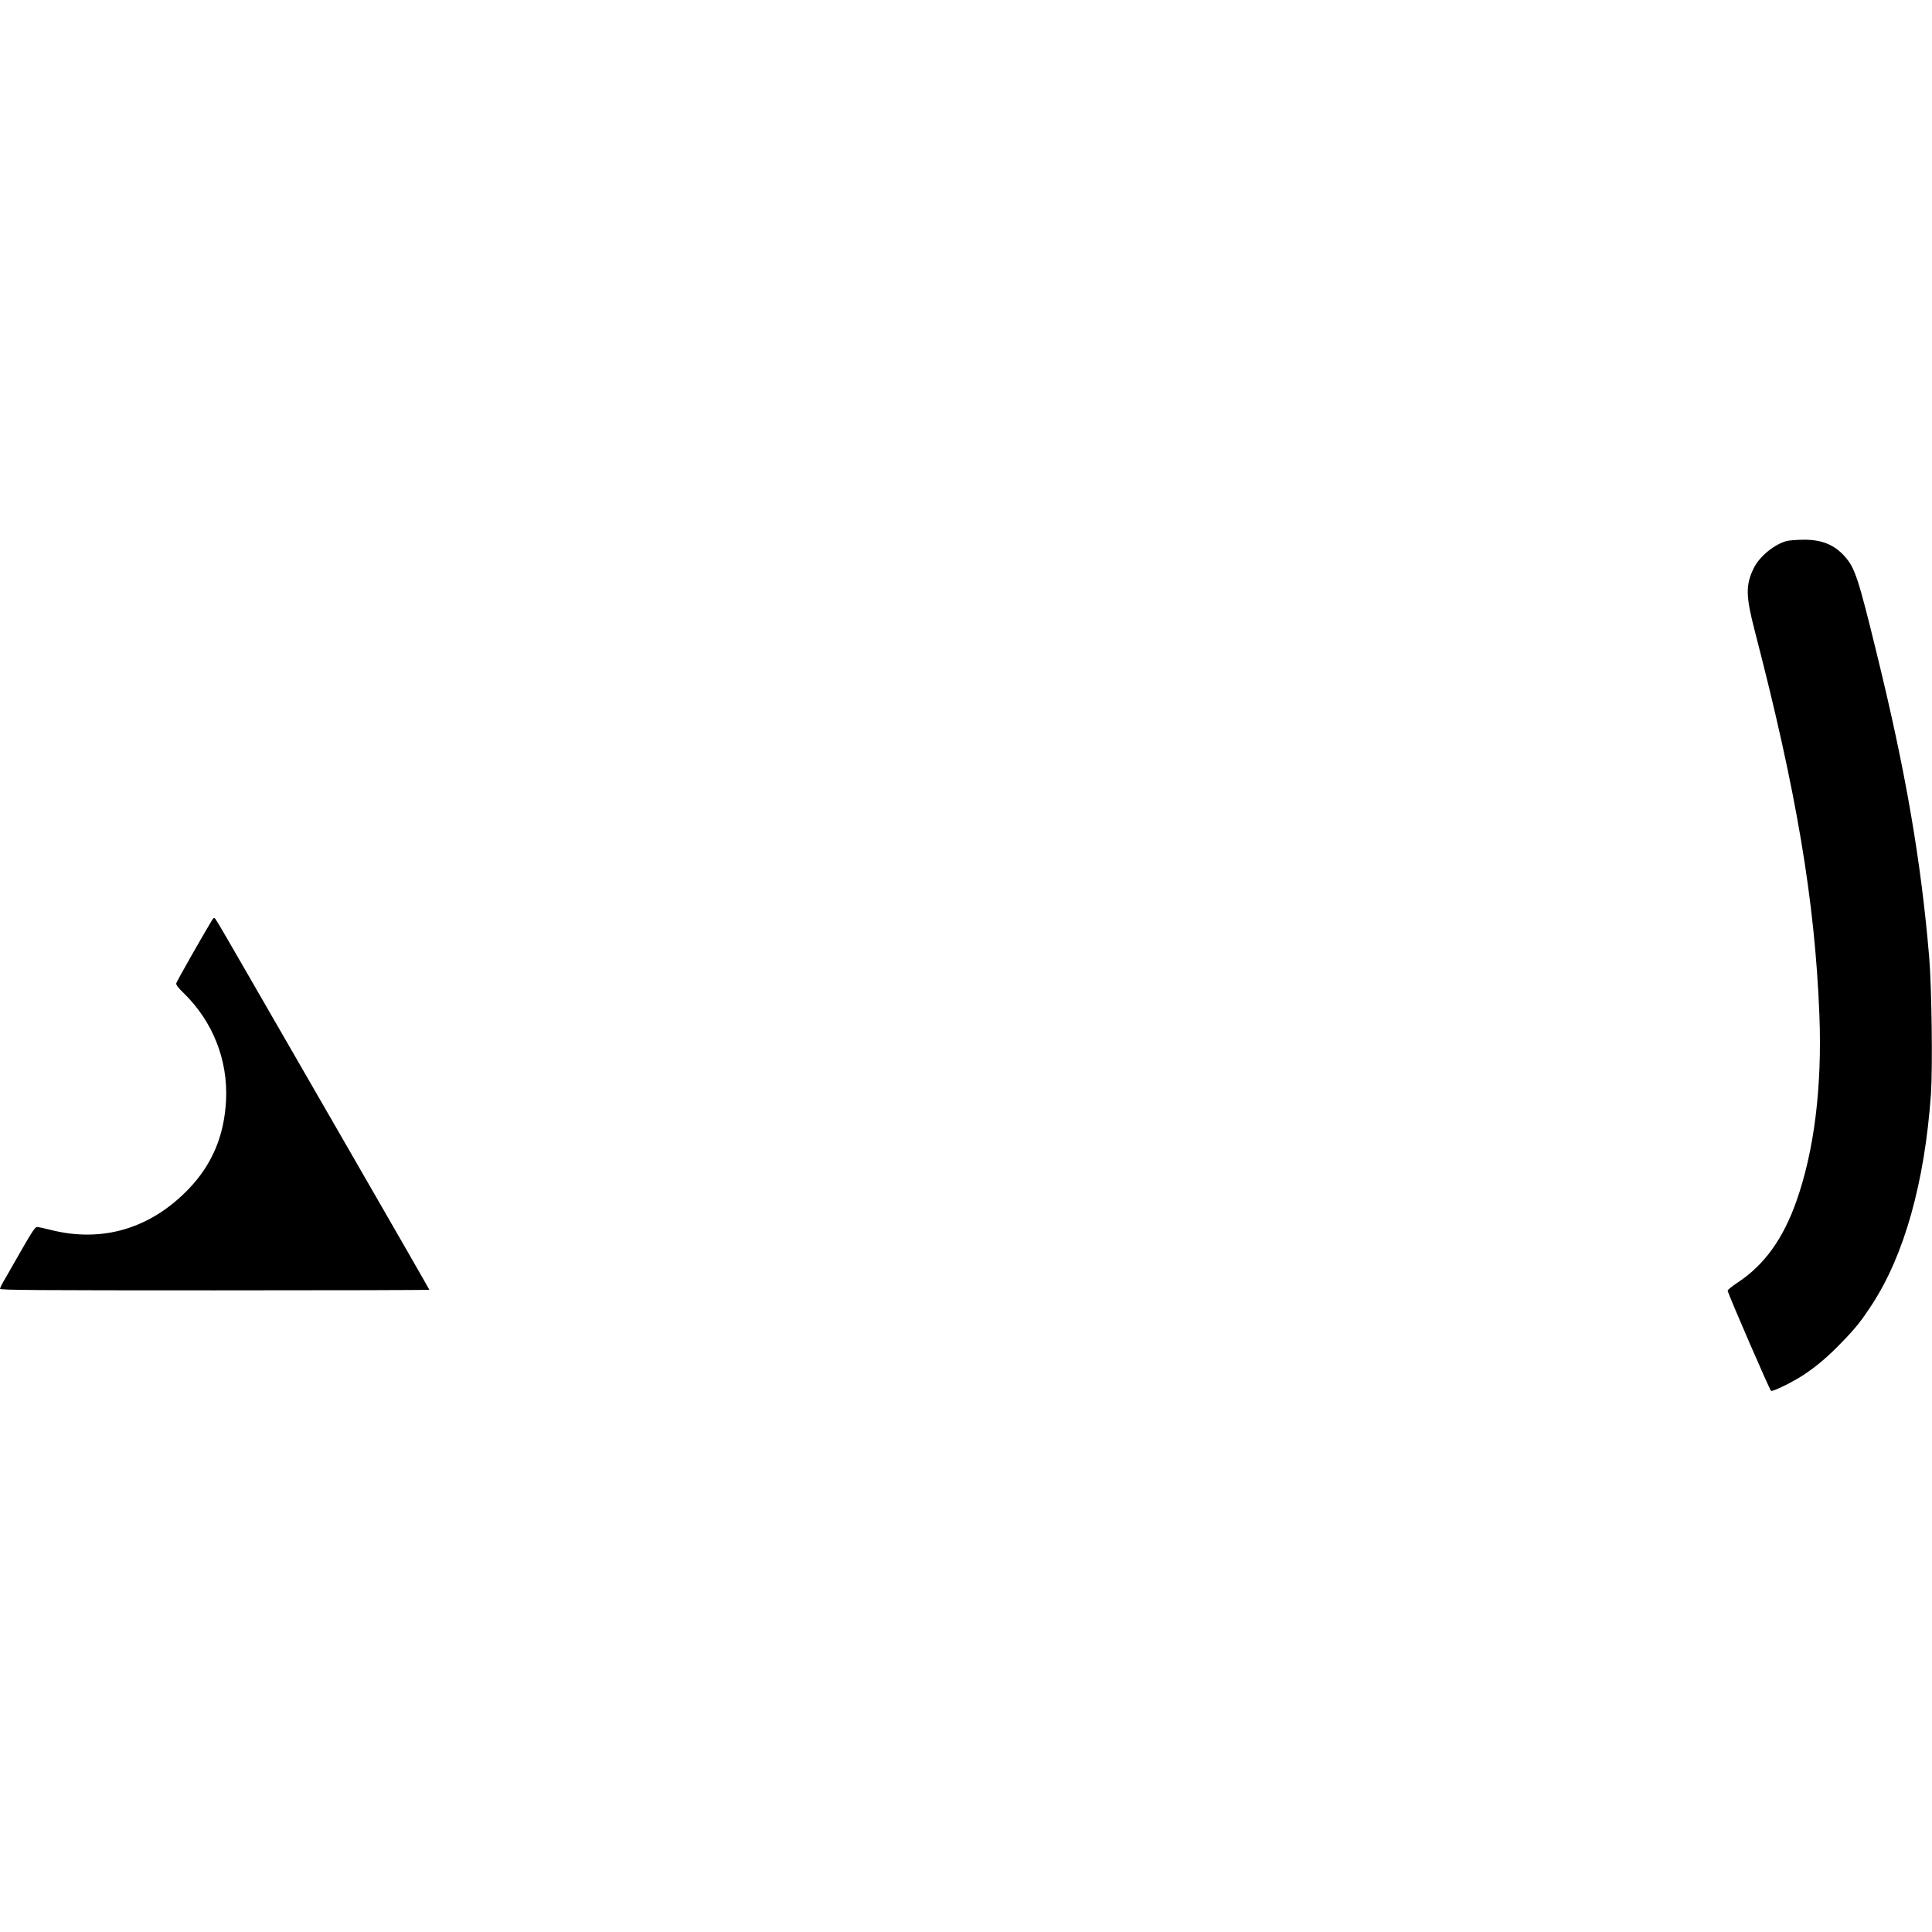 <?xml version="1.0" encoding="UTF-8" standalone="yes"?>
<svg version="1.0" xmlns="http://www.w3.org/2000/svg" width="100mm" height="100mm" viewBox="0 0 1647 727" preserveAspectRatio="xMidYMid meet">
  <g transform="translate(0,727) scale(0.1,-0.1)" fill="#000000" stroke="none">
    <path d="M15236 7259 c-105 -25 -237 -132 -286 -233 -70 -145 -68 -237 10
-538 356 -1370 512 -2301 550 -3269 24 -616 -44 -1162 -198 -1595 -113 -317
-272 -537 -495 -685 -51 -33 -91 -66 -89 -72 11 -46 360 -850 370 -854 18 -7
188 77 280 138 115 77 205 154 322 275 117 120 168 184 257 321 276 421 451
1043 504 1797 15 224 7 904 -15 1166 -70 830 -202 1593 -451 2605 -154 629
-183 717 -271 814 -88 98 -197 142 -352 140 -54 -1 -114 -5 -136 -10z"/>
    <path d="M1803 4018 c-84 -139 -296 -513 -300 -529 -4 -14 13 -37 65 -87 247
-242 376 -569 359 -912 -15 -301 -118 -545 -316 -753 -325 -340 -737 -463
-1178 -352 -54 14 -107 25 -118 25 -15 -1 -43 -41 -120 -176 -55 -97 -121
-212 -147 -257 -27 -44 -48 -86 -48 -94 0 -11 303 -13 1830 -13 1007 0 1830 2
1830 5 0 3 -313 548 -696 1212 -383 665 -791 1372 -907 1573 -115 201 -215
371 -222 378 -10 11 -16 8 -32 -20z"/>
  </g>
</svg>